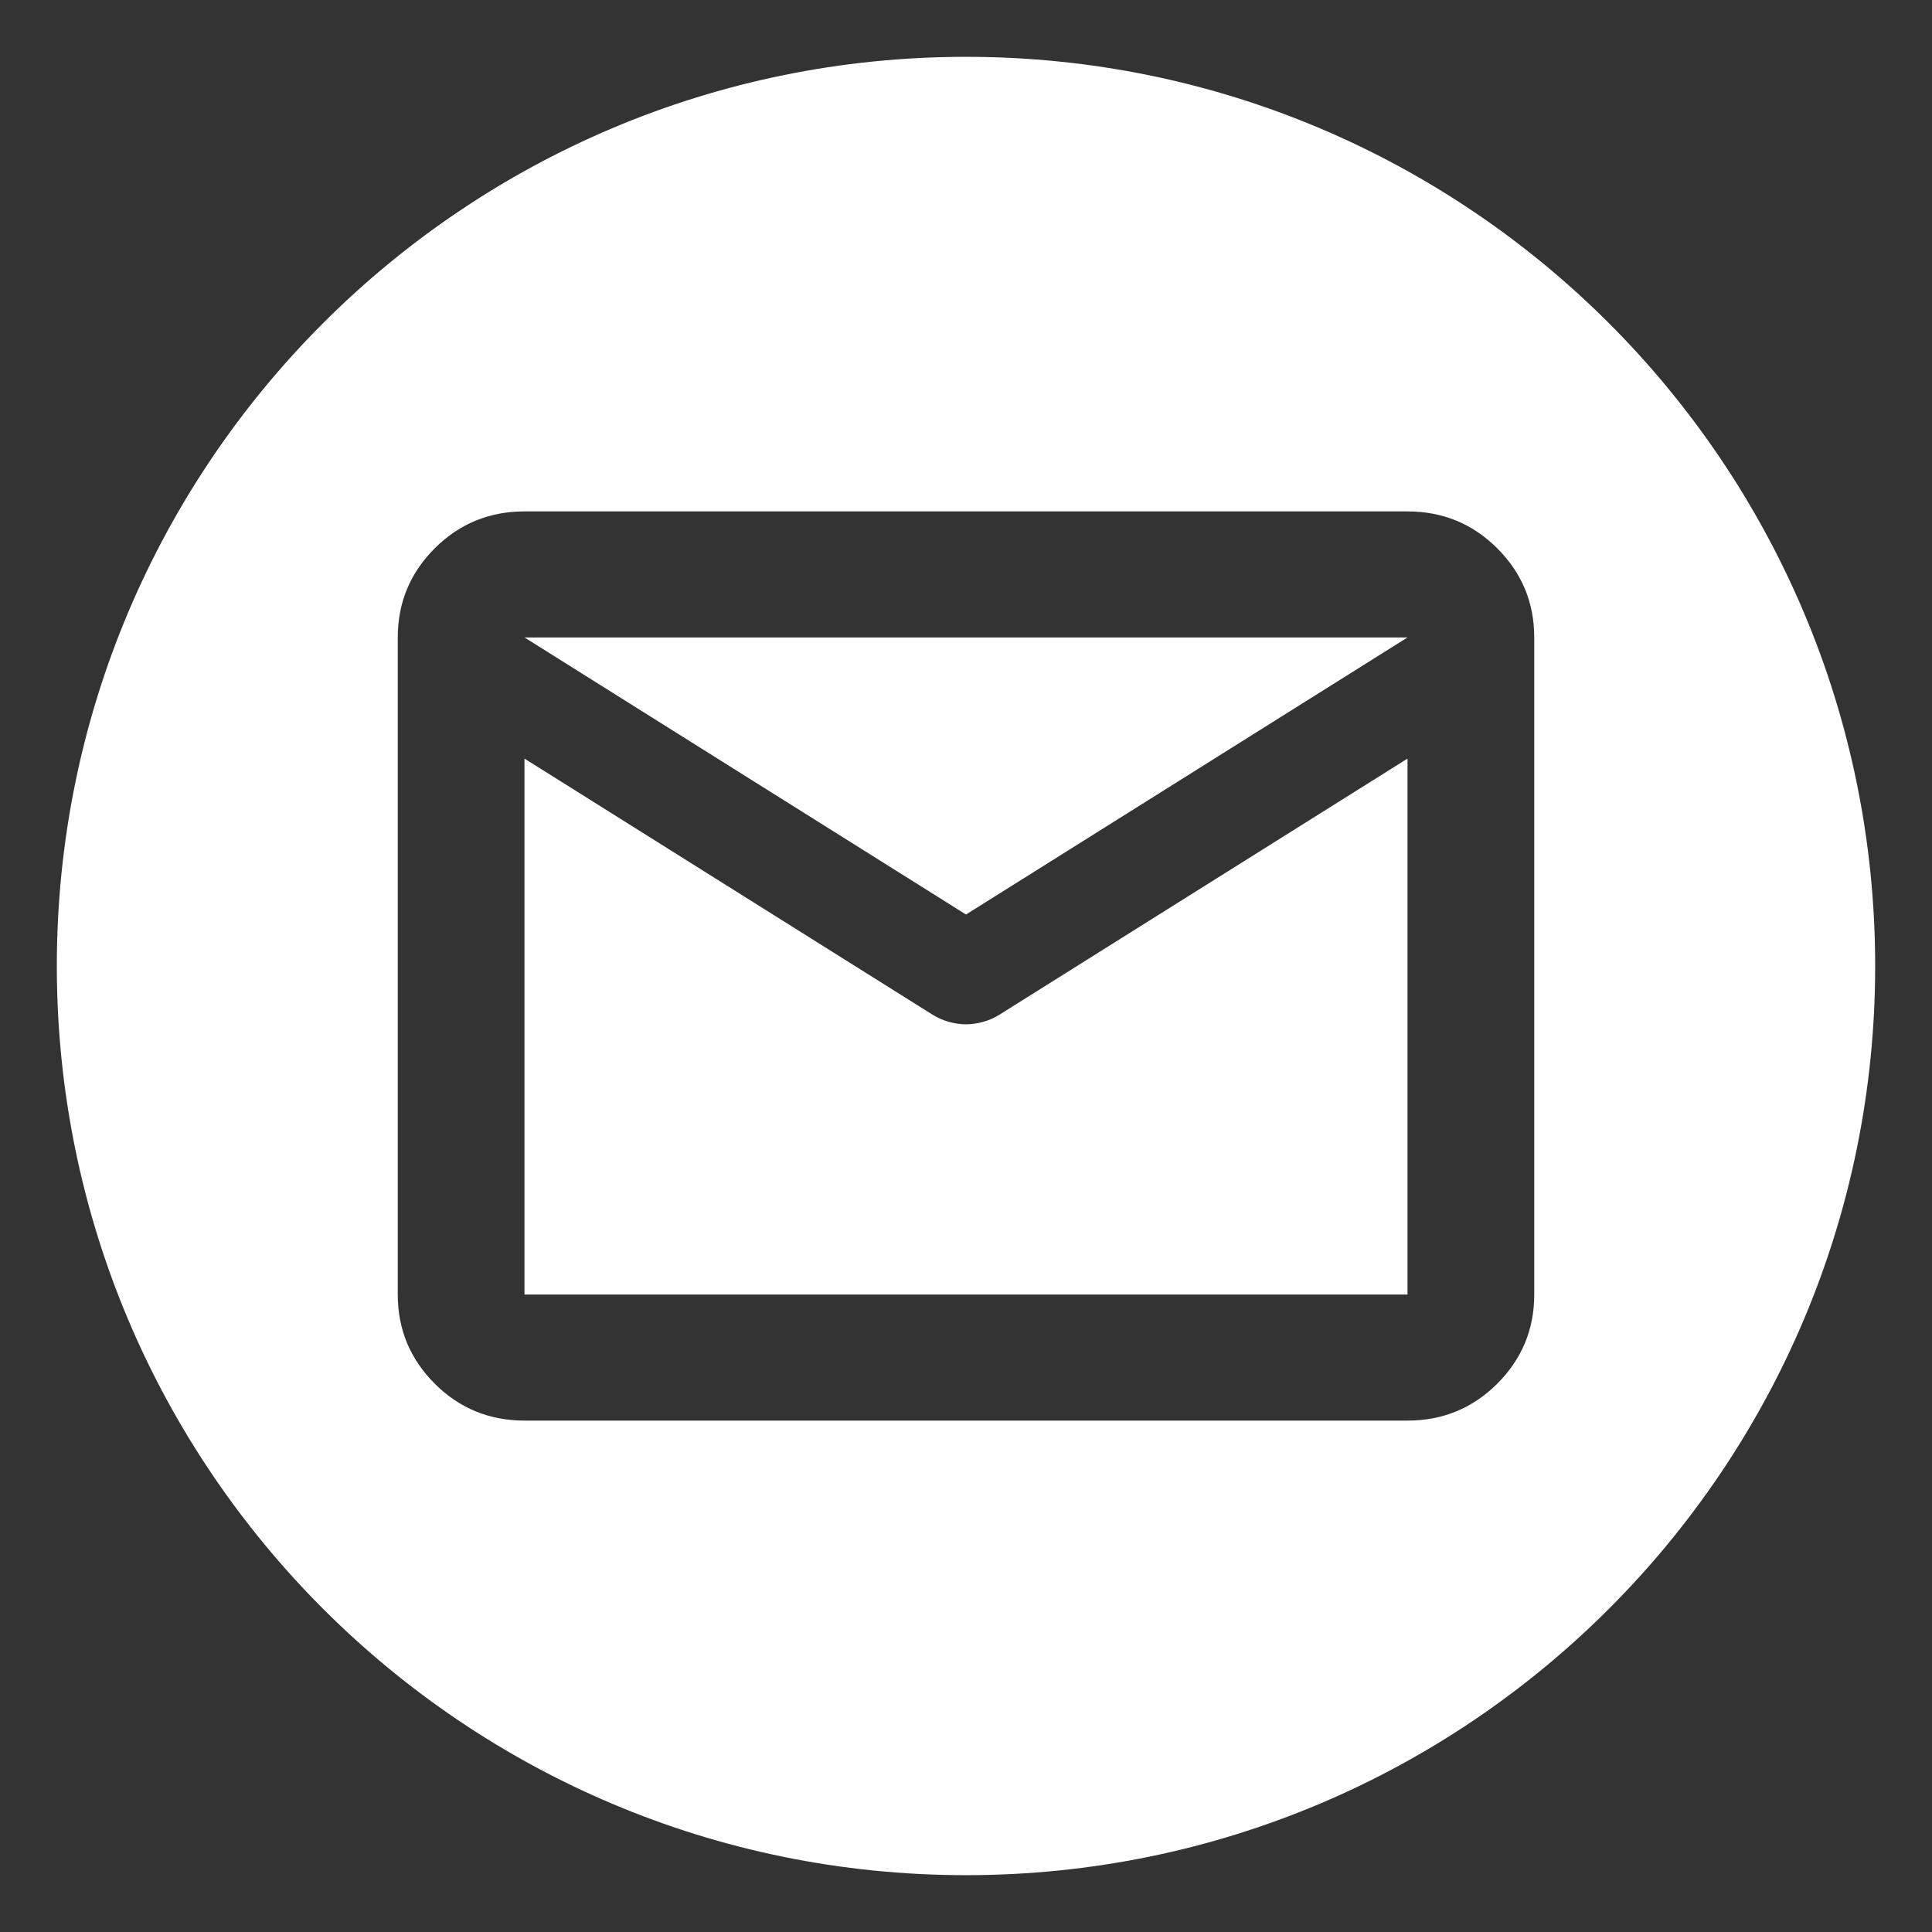 <svg width="17" height="17" viewBox="0 0 17 17" fill="none" xmlns="http://www.w3.org/2000/svg">
<rect x="0" y="0" width="17" height="17" fill="#333333" stroke="none"/>
<path fill-rule="evenodd" clip-rule="evenodd" d="M8.5 16.5C12.918 16.5 16.5 12.918 16.5 8.5C16.5 4.082 12.918 0.5 8.5 0.5C4.082 0.5 0.5 4.082 0.5 8.5C0.5 12.918 4.082 16.5 8.5 16.5ZM3.826 12.176C4.043 12.392 4.306 12.5 4.615 12.5H12.385C12.694 12.5 12.957 12.392 13.174 12.176C13.391 11.959 13.5 11.698 13.5 11.391V5.609C13.5 5.302 13.391 5.041 13.174 4.824C12.957 4.608 12.694 4.5 12.385 4.5H4.615C4.306 4.5 4.043 4.608 3.826 4.824C3.609 5.041 3.5 5.302 3.5 5.609V11.391C3.5 11.698 3.609 11.959 3.826 12.176ZM8.795 8.928L12.385 6.675V11.391H4.615V6.808V6.675L8.205 8.928C8.251 8.957 8.3 8.978 8.351 8.992C8.402 9.006 8.451 9.013 8.5 9.013C8.549 9.013 8.598 9.006 8.649 8.992C8.7 8.978 8.749 8.957 8.795 8.928ZM12.385 5.609L8.5 8.047L4.615 5.609H12.385Z" fill="white"/>
</svg>
